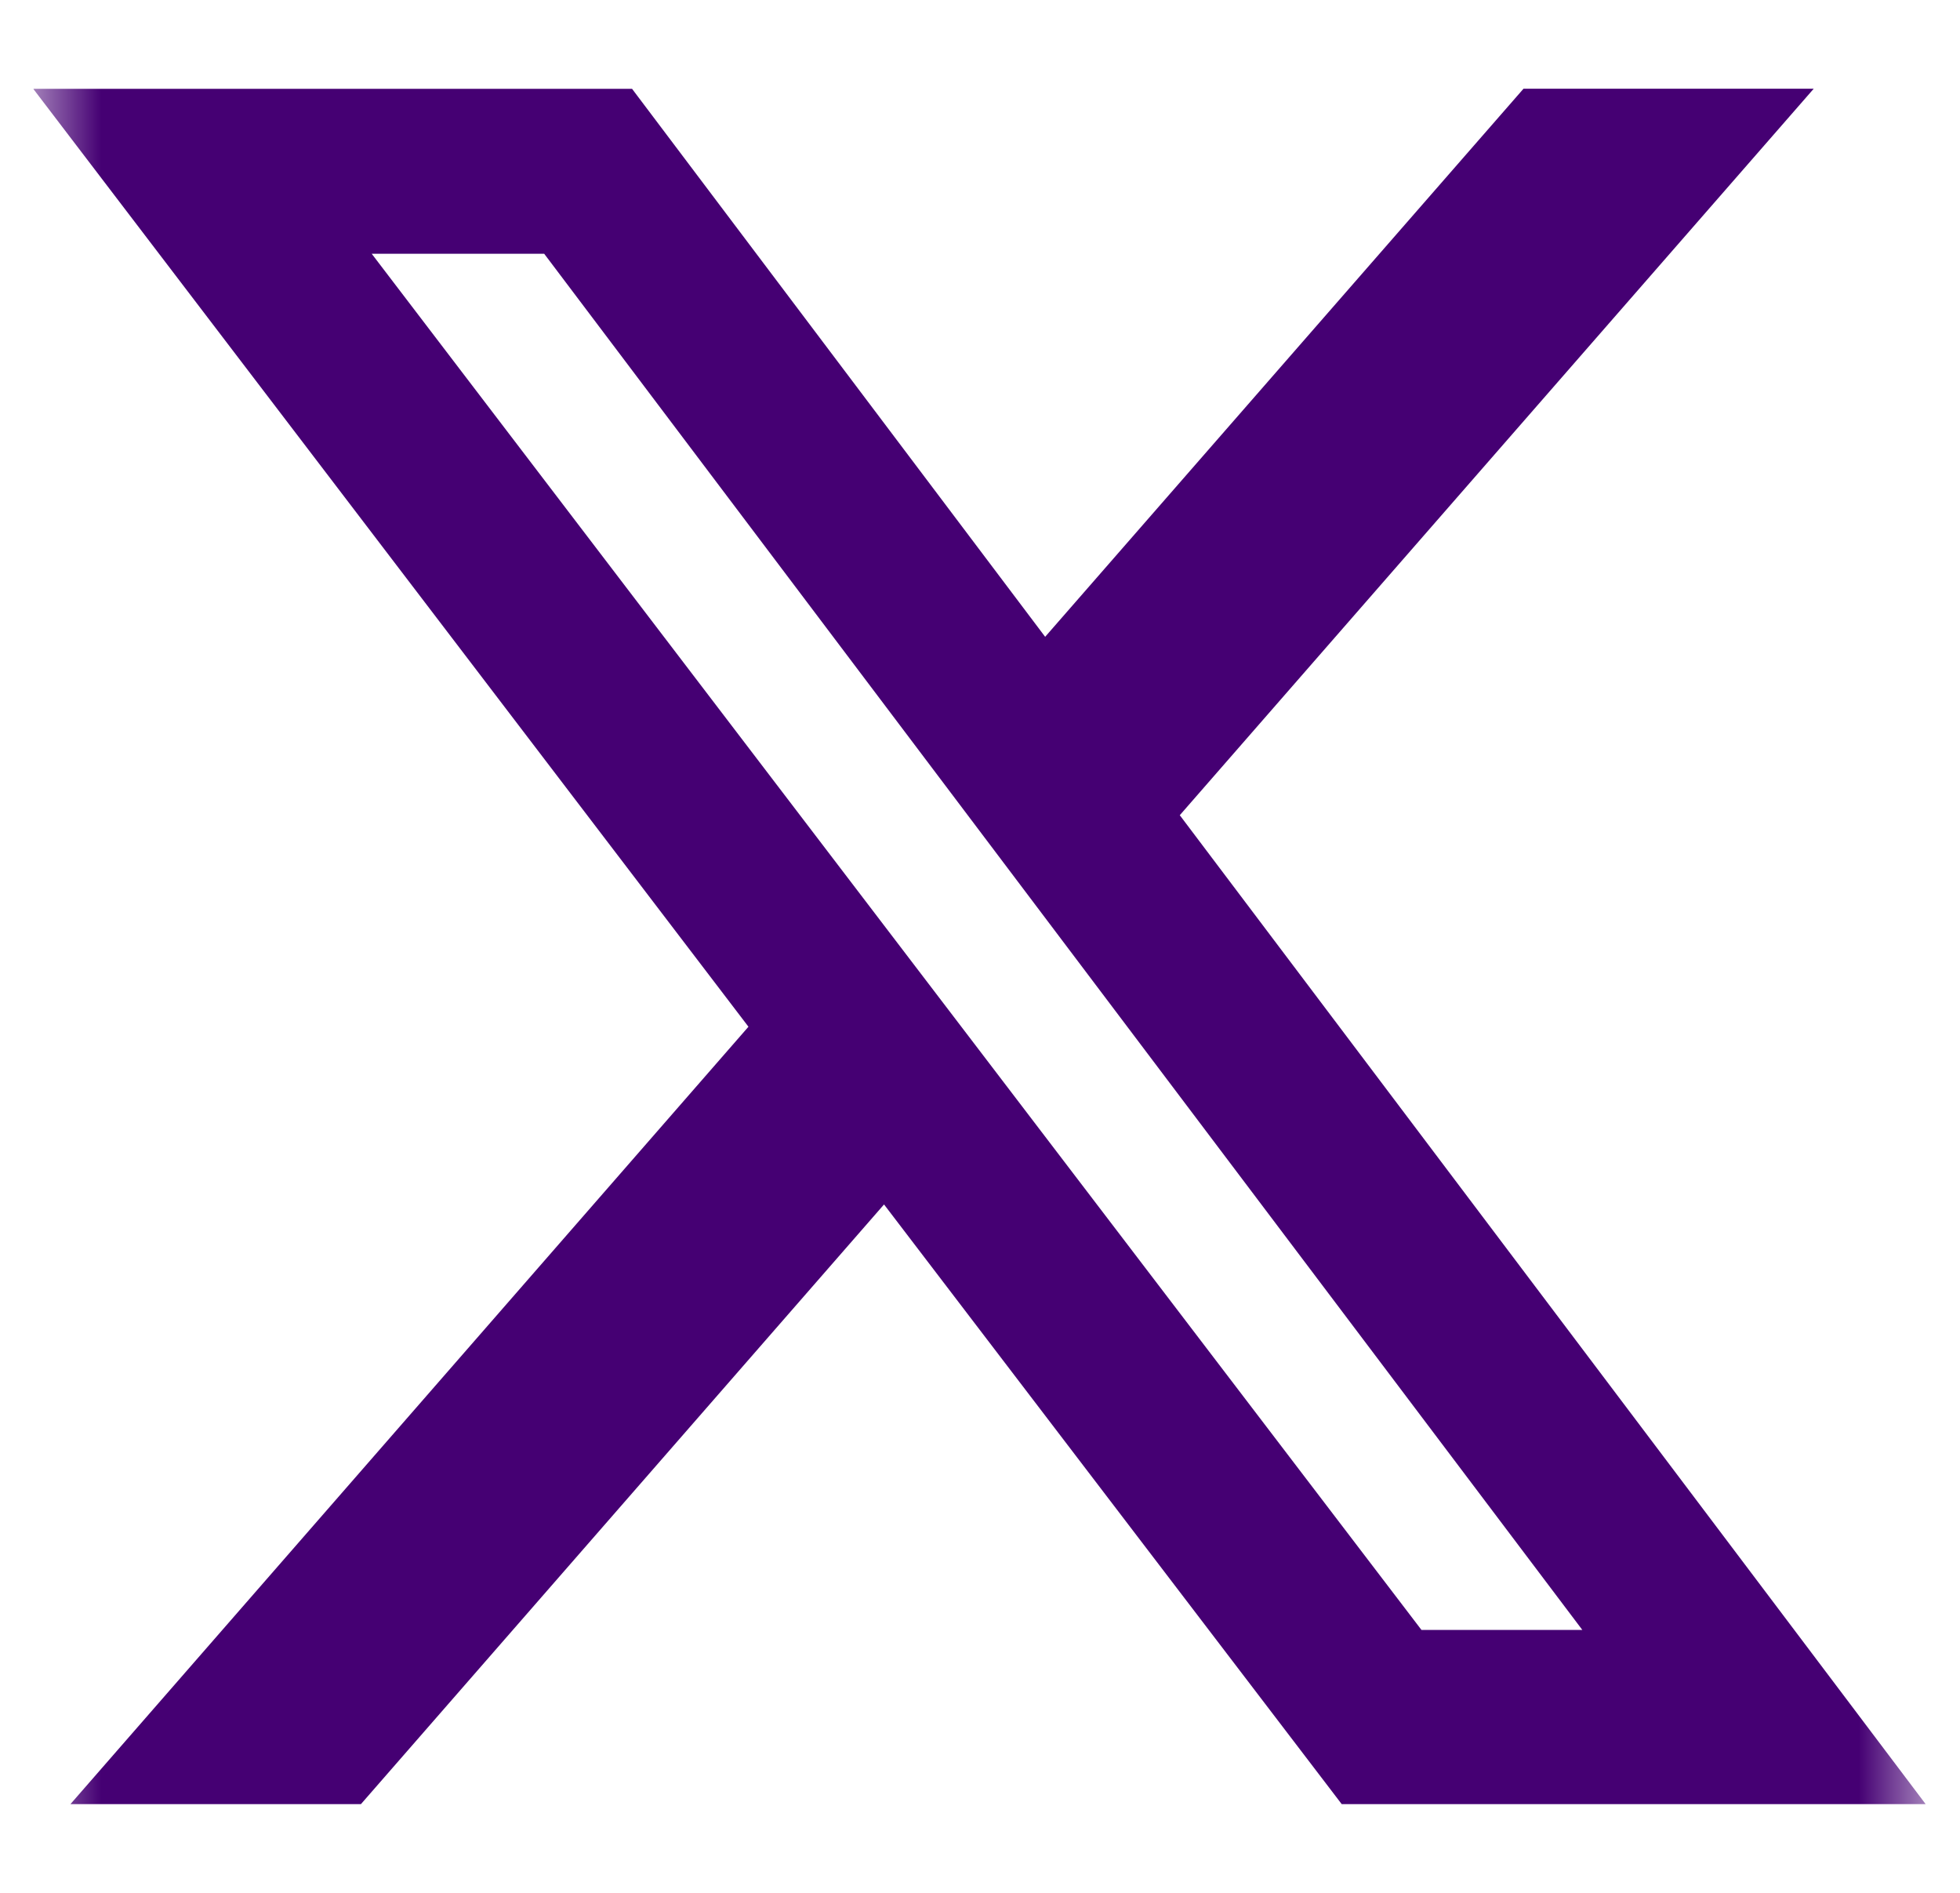 <svg width="29" height="28" viewBox="0 0 29 28" fill="none" xmlns="http://www.w3.org/2000/svg">
<g clip-path="url(#clip0_2099_421)">
<mask id="mask0_2099_421" style="mask-type:luminance" maskUnits="userSpaceOnUse" x="0" y="0" width="29" height="28">
<path d="M0.492 0H28.492V28H0.492V0Z" fill="white"/>
</mask>
<g mask="url(#mask0_2099_421)">
<path d="M22.542 1.312H26.836L17.456 12.059L28.492 26.688H19.852L13.08 17.817L5.34 26.688H1.042L11.074 15.188L0.492 1.314H9.352L15.464 9.42L22.542 1.312ZM21.032 24.111H23.412L8.052 3.754H5.5L21.032 24.111Z" fill="#450073"/>
</g>
</g>
<defs>
<clipPath id="clip0_2099_421">
<rect width="28" height="28" fill="white" transform="translate(0.492)"/>
</clipPath>
</defs>
</svg>
